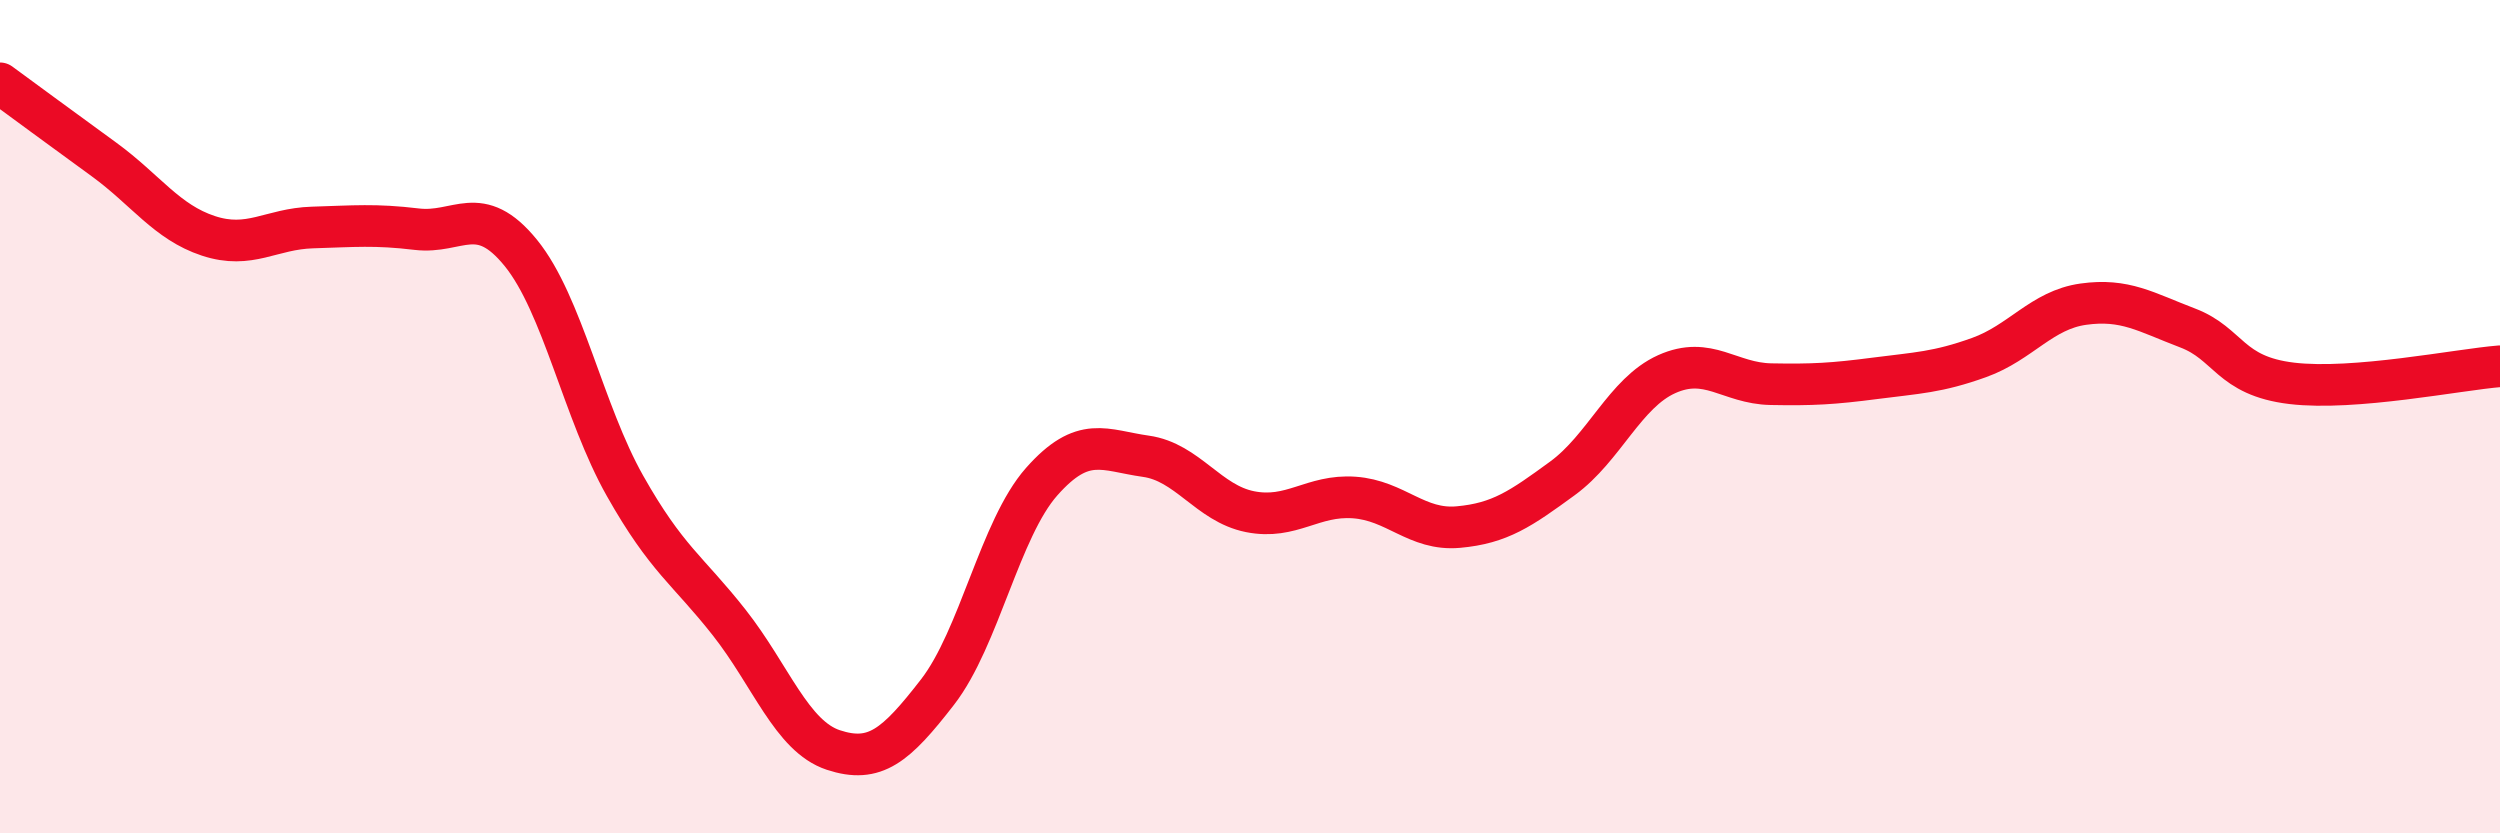 
    <svg width="60" height="20" viewBox="0 0 60 20" xmlns="http://www.w3.org/2000/svg">
      <path
        d="M 0,2 C 0.5,2.37 1.5,3.1 2.5,3.83 C 3.5,4.56 4,5.33 5,5.66 C 6,5.99 6.5,5.49 7.5,5.46 C 8.5,5.43 9,5.38 10,5.5 C 11,5.62 11.5,4.84 12.5,6.07 C 13.5,7.3 14,9.89 15,11.66 C 16,13.43 16.5,13.67 17.5,14.94 C 18.5,16.21 19,17.67 20,18 C 21,18.33 21.5,17.9 22.5,16.61 C 23.5,15.32 24,12.69 25,11.56 C 26,10.43 26.5,10.81 27.5,10.95 C 28.5,11.09 29,12.08 30,12.28 C 31,12.48 31.5,11.87 32.5,11.94 C 33.5,12.01 34,12.74 35,12.65 C 36,12.56 36.5,12.21 37.5,11.48 C 38.5,10.75 39,9.43 40,8.98 C 41,8.53 41.5,9.2 42.5,9.22 C 43.5,9.24 44,9.21 45,9.08 C 46,8.95 46.5,8.94 47.5,8.58 C 48.5,8.22 49,7.44 50,7.3 C 51,7.16 51.5,7.49 52.5,7.87 C 53.5,8.25 53.5,9.02 55,9.2 C 56.5,9.38 59,8.87 60,8.79L60 20L0 20Z"
        fill="#EB0A25"
        opacity="0.1"
        stroke-linecap="round"
        stroke-linejoin="round"
      />
      <path
        d="M 0,2 C 0.5,2.37 1.5,3.1 2.5,3.83 C 3.5,4.56 4,5.33 5,5.66 C 6,5.99 6.5,5.49 7.5,5.46 C 8.5,5.43 9,5.38 10,5.5 C 11,5.62 11.5,4.84 12.5,6.07 C 13.5,7.3 14,9.89 15,11.66 C 16,13.43 16.5,13.67 17.5,14.94 C 18.5,16.21 19,17.67 20,18 C 21,18.33 21.5,17.9 22.5,16.61 C 23.5,15.32 24,12.69 25,11.56 C 26,10.43 26.5,10.81 27.5,10.95 C 28.5,11.09 29,12.08 30,12.28 C 31,12.48 31.5,11.87 32.5,11.94 C 33.5,12.01 34,12.74 35,12.65 C 36,12.56 36.5,12.21 37.5,11.48 C 38.5,10.75 39,9.43 40,8.98 C 41,8.53 41.5,9.2 42.5,9.22 C 43.5,9.24 44,9.21 45,9.08 C 46,8.95 46.5,8.94 47.5,8.58 C 48.5,8.22 49,7.44 50,7.3 C 51,7.16 51.5,7.49 52.5,7.87 C 53.5,8.25 53.5,9.02 55,9.2 C 56.5,9.38 59,8.87 60,8.79"
        stroke="#EB0A25"
        stroke-width="1"
        fill="none"
        stroke-linecap="round"
        stroke-linejoin="round"
      />
    </svg>
  